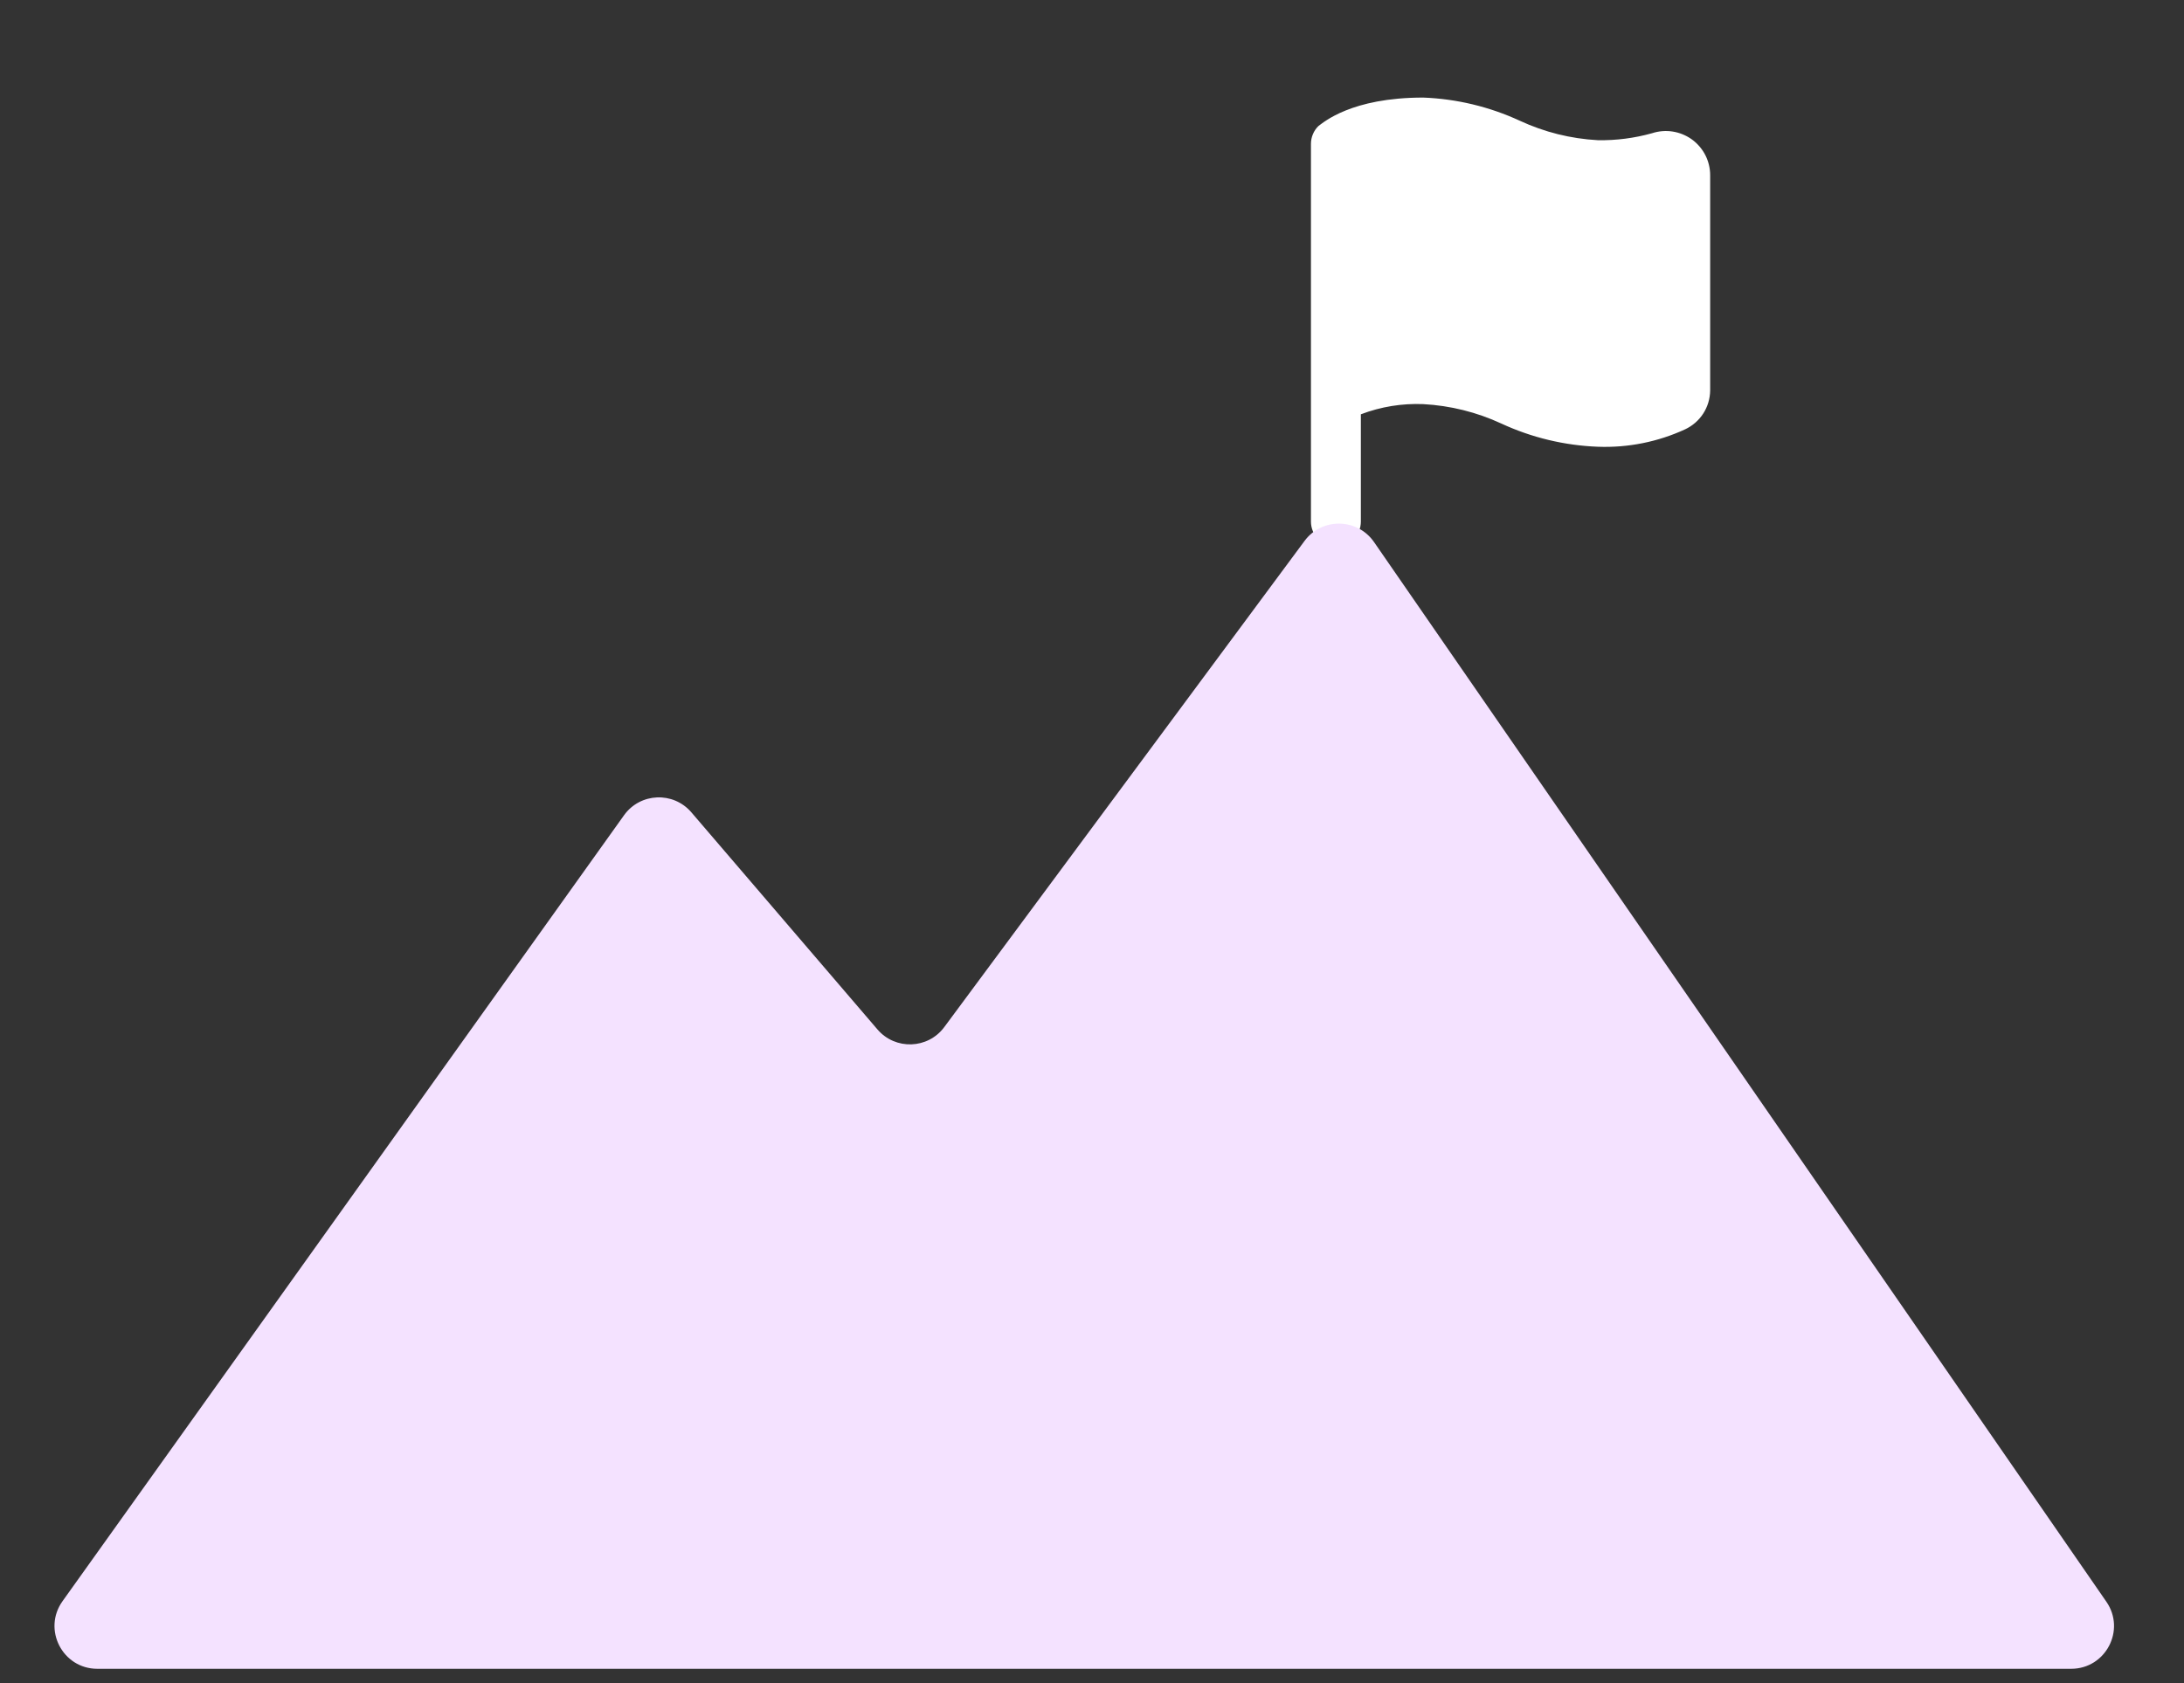 <svg width="48" height="37" viewBox="0 0 48 37" fill="none" xmlns="http://www.w3.org/2000/svg">
<rect x="0" y="0" width="48" height="37" fill="#333333" stroke="none"/>
<path d="M37.186 3.066C37.06 2.976 36.916 2.916 36.763 2.892C36.611 2.868 36.455 2.881 36.308 2.929C35.921 3.037 35.52 3.089 35.118 3.082C34.524 3.05 33.942 2.905 33.402 2.654C32.735 2.346 32.014 2.173 31.28 2.145C29.695 2.145 29.087 2.693 28.977 2.77C28.924 2.821 28.883 2.883 28.855 2.95C28.826 3.018 28.812 3.091 28.812 3.164V11.466C28.812 11.612 28.87 11.751 28.973 11.854C29.076 11.957 29.215 12.014 29.361 12.014C29.506 12.014 29.646 11.957 29.749 11.854C29.851 11.751 29.909 11.612 29.909 11.466V9.108C30.346 8.941 30.812 8.865 31.28 8.884C31.874 8.916 32.457 9.061 32.996 9.311C33.663 9.62 34.384 9.793 35.118 9.821C35.779 9.846 36.437 9.715 37.038 9.437C37.199 9.361 37.337 9.241 37.434 9.091C37.531 8.941 37.583 8.766 37.586 8.587V3.85C37.586 3.697 37.549 3.546 37.48 3.41C37.41 3.274 37.309 3.156 37.186 3.066Z" fill="white"/>
<path d="M45.52 36.686H2.139C1.375 36.686 0.93 35.822 1.374 35.2L13.715 17.922C14.07 17.426 14.796 17.394 15.194 17.857L19.285 22.631C19.678 23.089 20.395 23.064 20.754 22.578L28.671 11.892C29.054 11.374 29.833 11.387 30.199 11.917L46.294 35.212C46.725 35.835 46.278 36.686 45.52 36.686Z" fill="#F4E2FF"/>
</svg>
